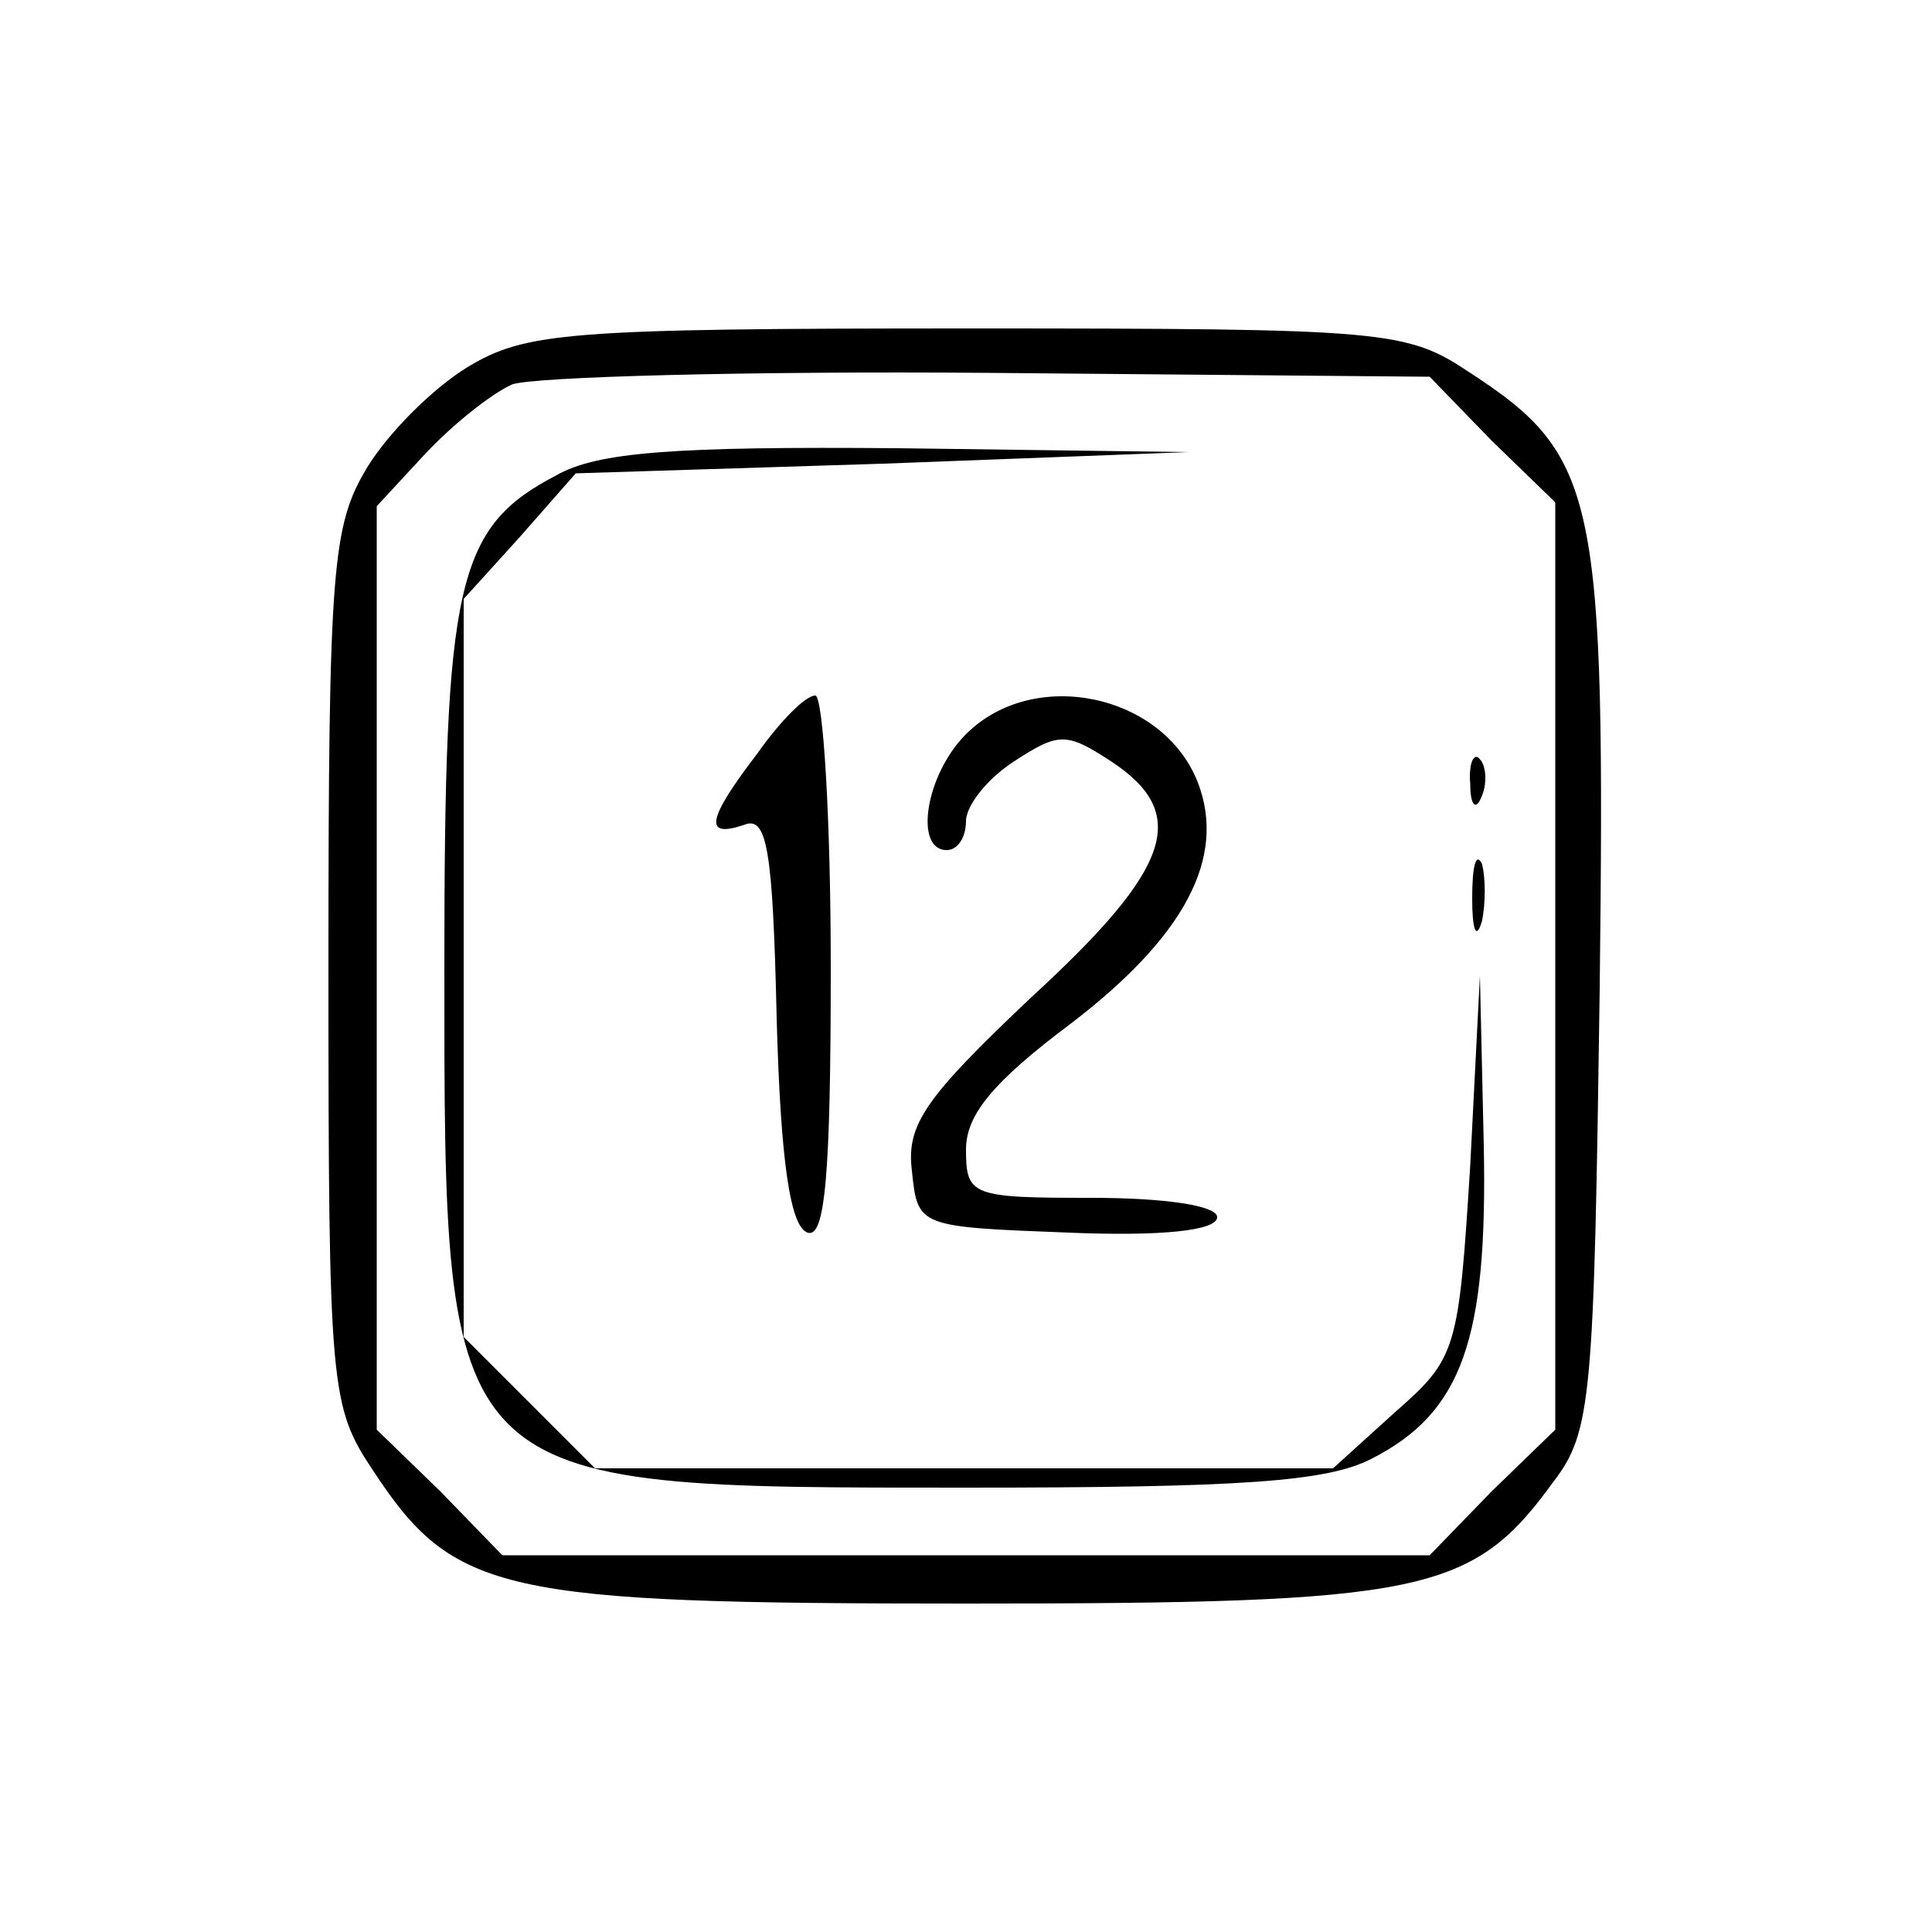 <svg xmlns="http://www.w3.org/2000/svg" width="100pt" height="100pt" viewBox="0 0 100 100" preserveAspectRatio="xMidYMid meet"><g transform="translate(0,100) scale(0.1,-0.1)" fill="#000000" stroke="none"><path d="M242 810 c-18 -11 -41 -34 -52 -52 -18 -30 -20 -51 -20 -259 0 -218 1 -227 23 -260 42 -64 66 -69 307 -69 237 0 262 5 304 63 20 26 21 44 24 255 3 255 -1 276 -67 319 -33 22 -42 23 -260 23 -208 0 -229 -2 -259 -20z m530 -38 l33 -32 0 -240 0 -240 -33 -32 -32 -33 -240 0 -240 0 -32 33 -33 32 0 239 0 239 25 27 c14 15 34 31 45 36 11 4 122 7 247 6 l228 -2 32 -33z"></path><path d="M288 754 c-52 -27 -58 -56 -58 -254 0 -272 -2 -270 270 -270 142 0 187 3 210 15 47 24 60 62 58 162 l-2 88 -5 -98 c-6 -96 -7 -100 -39 -128 l-32 -29 -191 0 -191 0 -34 34 -34 34 0 191 0 191 29 32 29 33 159 5 158 6 -150 2 c-116 1 -156 -2 -177 -14z"></path><path d="M392 610 c-26 -34 -28 -44 -7 -37 12 5 15 -12 17 -100 2 -74 7 -108 16 -111 9 -3 12 29 12 137 0 78 -4 141 -8 141 -5 0 -18 -13 -30 -30z"></path><path d="M500 620 c-21 -21 -27 -60 -10 -60 6 0 10 7 10 15 0 8 11 22 25 31 23 15 27 15 50 0 41 -27 32 -55 -41 -122 -55 -52 -65 -66 -62 -90 3 -29 3 -29 81 -32 48 -2 77 1 77 8 0 6 -27 10 -65 10 -62 0 -65 1 -65 25 0 18 14 35 54 65 59 45 81 86 66 125 -18 46 -85 60 -120 25z"></path><path d="M761 594 c0 -11 3 -14 6 -6 3 7 2 16 -1 19 -3 4 -6 -2 -5 -13z"></path><path d="M762 535 c0 -16 2 -22 5 -12 2 9 2 23 0 30 -3 6 -5 -1 -5 -18z"></path></g></svg>